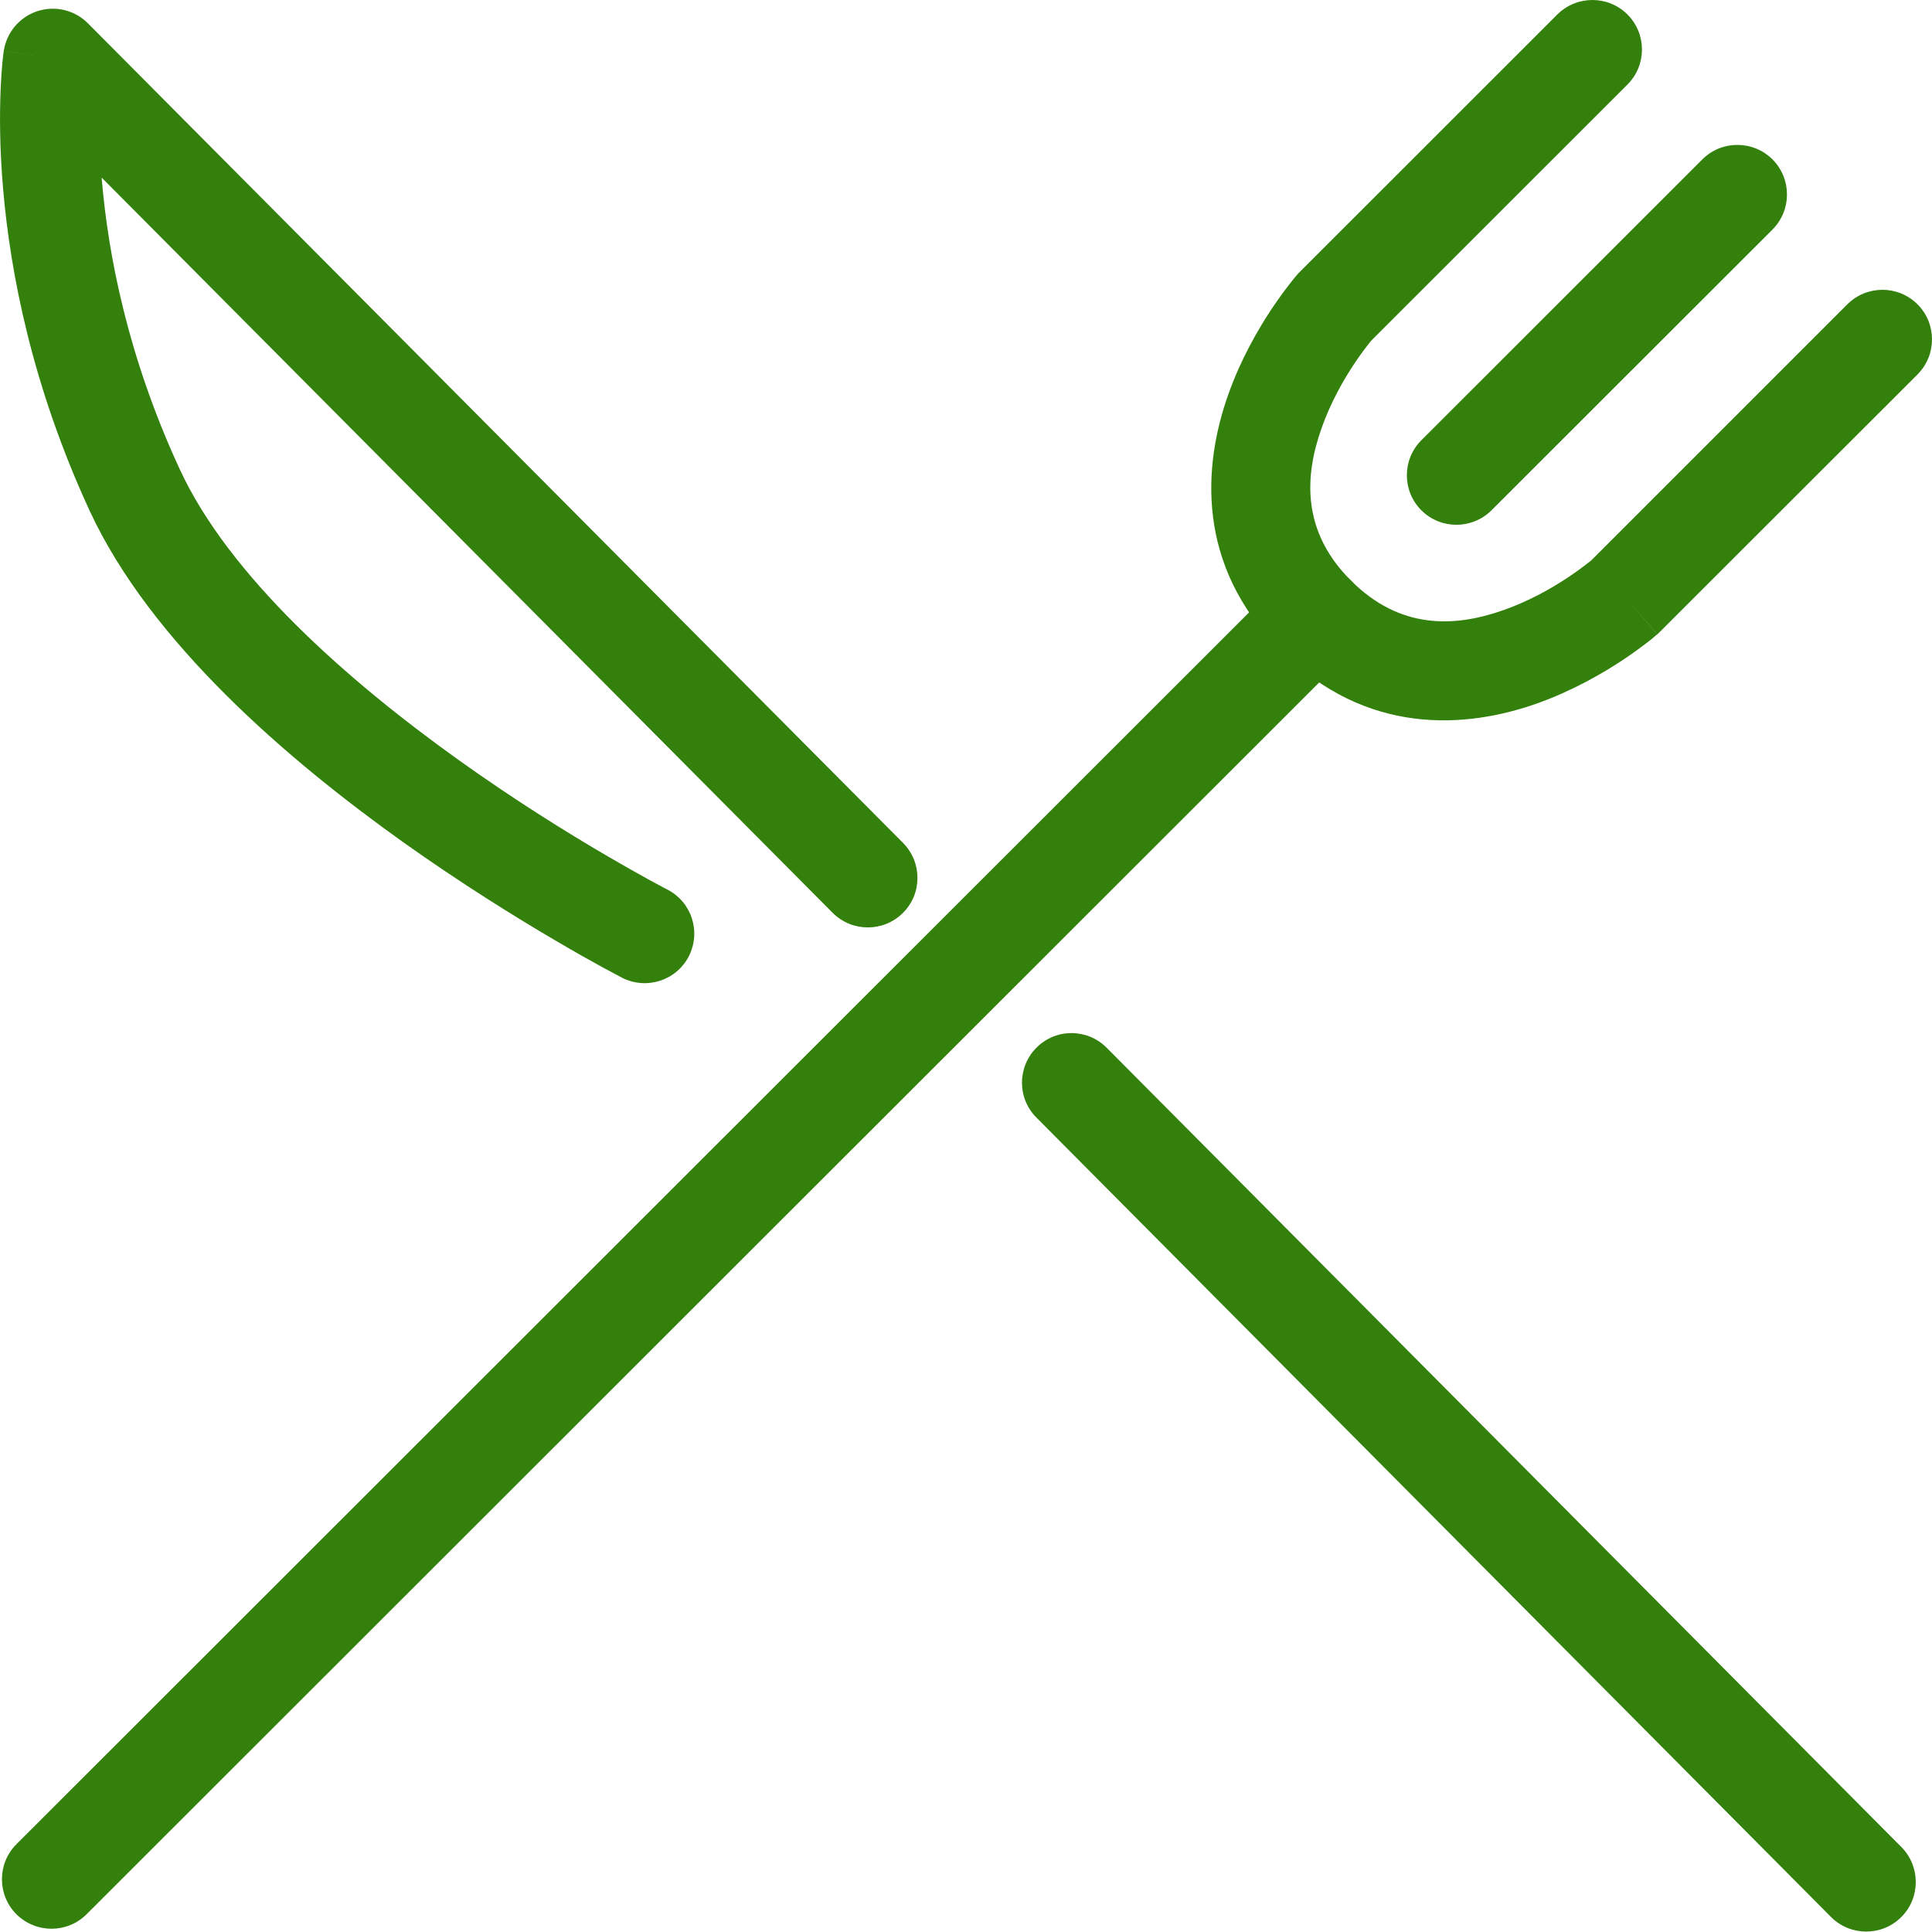 <svg width="16.0" height="16.0" preserveAspectRatio="xMinYMin meet" viewBox="0 0 16 16" xmlns="http://www.w3.org/2000/svg" version="1.0" fill-rule="evenodd" xmlns:xlink="http://www.w3.org/1999/xlink"><title>...</title><desc>...</desc><g id="group" transform="scale(1,-1) translate(0,-16)" clip="0 0 16 16"><g transform=""><g transform=" matrix(1,0,0,-1,0,16)"><g transform=""><path d="M 15.88 2.52 C 15.719 2.36 15.46 2.36 15.299 2.52 L 13.177 4.642 C 13.169 4.648 13.155 4.659 13.138 4.672 C 13.104 4.699 13.051 4.738 12.985 4.782 C 12.85 4.872 12.665 4.977 12.456 5.051 C 12.044 5.198 11.593 5.213 11.188 4.808 C 10.784 4.405 10.799 3.954 10.946 3.542 C 11.02 3.333 11.125 3.148 11.215 3.013 C 11.259 2.947 11.298 2.894 11.325 2.86 C 11.338 2.842 11.349 2.83 11.355 2.822 L 13.478 0.7 C 13.638 0.54 13.638 0.28 13.478 0.12 C 13.318 -0.04 13.058 -0.04 12.897 0.12 L 10.753 2.263 L 10.744 2.273 L 11.053 2.543 C 10.744 2.273 10.744 2.273 10.744 2.273 L 10.743 2.274 L 10.742 2.276 L 10.737 2.281 L 10.723 2.298 C 10.711 2.312 10.696 2.331 10.677 2.356 C 10.639 2.404 10.588 2.474 10.53 2.56 C 10.417 2.731 10.275 2.976 10.172 3.267 C 9.963 3.855 9.9 4.682 10.608 5.389 C 11.316 6.096 12.143 6.034 12.731 5.825 C 13.022 5.721 13.268 5.579 13.439 5.466 C 13.525 5.409 13.594 5.357 13.643 5.32 C 13.668 5.301 13.687 5.285 13.701 5.273 L 13.717 5.259 L 13.723 5.255 L 13.724 5.253 L 13.725 5.253 C 13.725 5.252 13.726 5.252 13.455 4.944 L 13.725 5.253 L 13.736 5.243 L 15.88 3.101 C 16.04 2.94 16.04 2.681 15.88 2.52 Z " style="stroke: none; stroke-linecap: butt; stroke-width: 1; fill: rgb(20%,50%,5%); fill-rule: evenodd;"/></g><g transform=""><path d="M 14.679 1.32 C 14.839 1.481 14.839 1.74 14.679 1.901 L 12.352 4.226 C 12.191 4.386 11.931 4.386 11.771 4.226 C 11.611 4.066 11.611 3.806 11.771 3.646 L 14.098 1.32 C 14.258 1.16 14.518 1.16 14.679 1.32 Z " style="stroke: none; stroke-linecap: butt; stroke-width: 1; fill: rgb(20%,50%,5%); fill-rule: evenodd;"/></g><g transform=""><path d="M 11.188 4.808 C 11.349 4.969 11.349 5.228 11.188 5.389 L 0.717 15.853 C 0.557 16.013 0.297 16.013 0.136 15.853 C -0.024 15.693 -0.024 15.433 0.136 15.273 L 10.608 4.808 C 10.768 4.648 11.028 4.648 11.188 4.808 Z " style="stroke: none; stroke-linecap: butt; stroke-width: 1; fill: rgb(20%,50%,5%); fill-rule: evenodd;"/></g><g transform=""><path d="M 0.031 0.424 L 0.437 0.482 C 0.031 0.424 0.031 0.423 0.031 0.424 L 0.031 0.425 L 0.03 0.427 L 0.03 0.433 L 0.027 0.452 C 0.025 0.467 0.023 0.489 0.02 0.516 C 0.015 0.571 0.009 0.648 0.005 0.747 C -0.003 0.944 -0.004 1.223 0.026 1.567 C 0.085 2.253 0.264 3.195 0.743 4.231 C 1.248 5.321 2.383 6.292 3.331 6.969 C 3.814 7.313 4.267 7.594 4.6 7.789 C 4.766 7.887 4.903 7.963 4.998 8.015 C 5.046 8.041 5.084 8.061 5.11 8.075 L 5.14 8.091 L 5.148 8.095 L 5.15 8.096 L 5.151 8.097 C 5.151 8.097 5.151 8.097 5.339 7.732 L 5.151 8.097 C 5.353 8.2 5.601 8.121 5.704 7.92 C 5.808 7.718 5.729 7.471 5.527 7.367 L 5.526 7.366 L 5.519 7.363 L 5.494 7.35 C 5.471 7.338 5.436 7.319 5.392 7.295 C 5.303 7.246 5.174 7.174 5.015 7.081 C 4.698 6.896 4.266 6.628 3.808 6.301 C 2.872 5.633 1.896 4.768 1.489 3.887 C 1.056 2.952 0.896 2.106 0.844 1.496 C 0.843 1.488 0.842 1.479 0.842 1.471 L 6.896 7.56 C 7.056 7.72 7.316 7.721 7.477 7.561 C 7.638 7.402 7.638 7.142 7.479 6.981 L 0.728 0.193 C 0.619 0.083 0.456 0.044 0.308 0.093 C 0.161 0.142 0.053 0.27 0.031 0.424 Z " style="stroke: none; stroke-linecap: butt; stroke-width: 1; fill: rgb(20%,50%,5%); fill-rule: evenodd;"/></g><g transform=""><path d="M 8.585 8.675 C 8.424 8.835 8.423 9.095 8.583 9.255 L 15.164 15.876 C 15.324 16.036 15.584 16.037 15.745 15.877 C 15.905 15.718 15.906 15.458 15.747 15.297 L 9.165 8.677 C 9.005 8.516 8.745 8.515 8.585 8.675 Z " style="stroke: none; stroke-linecap: butt; stroke-width: 1; fill: rgb(20%,50%,5%); fill-rule: evenodd;"/></g></g></g></g></svg>